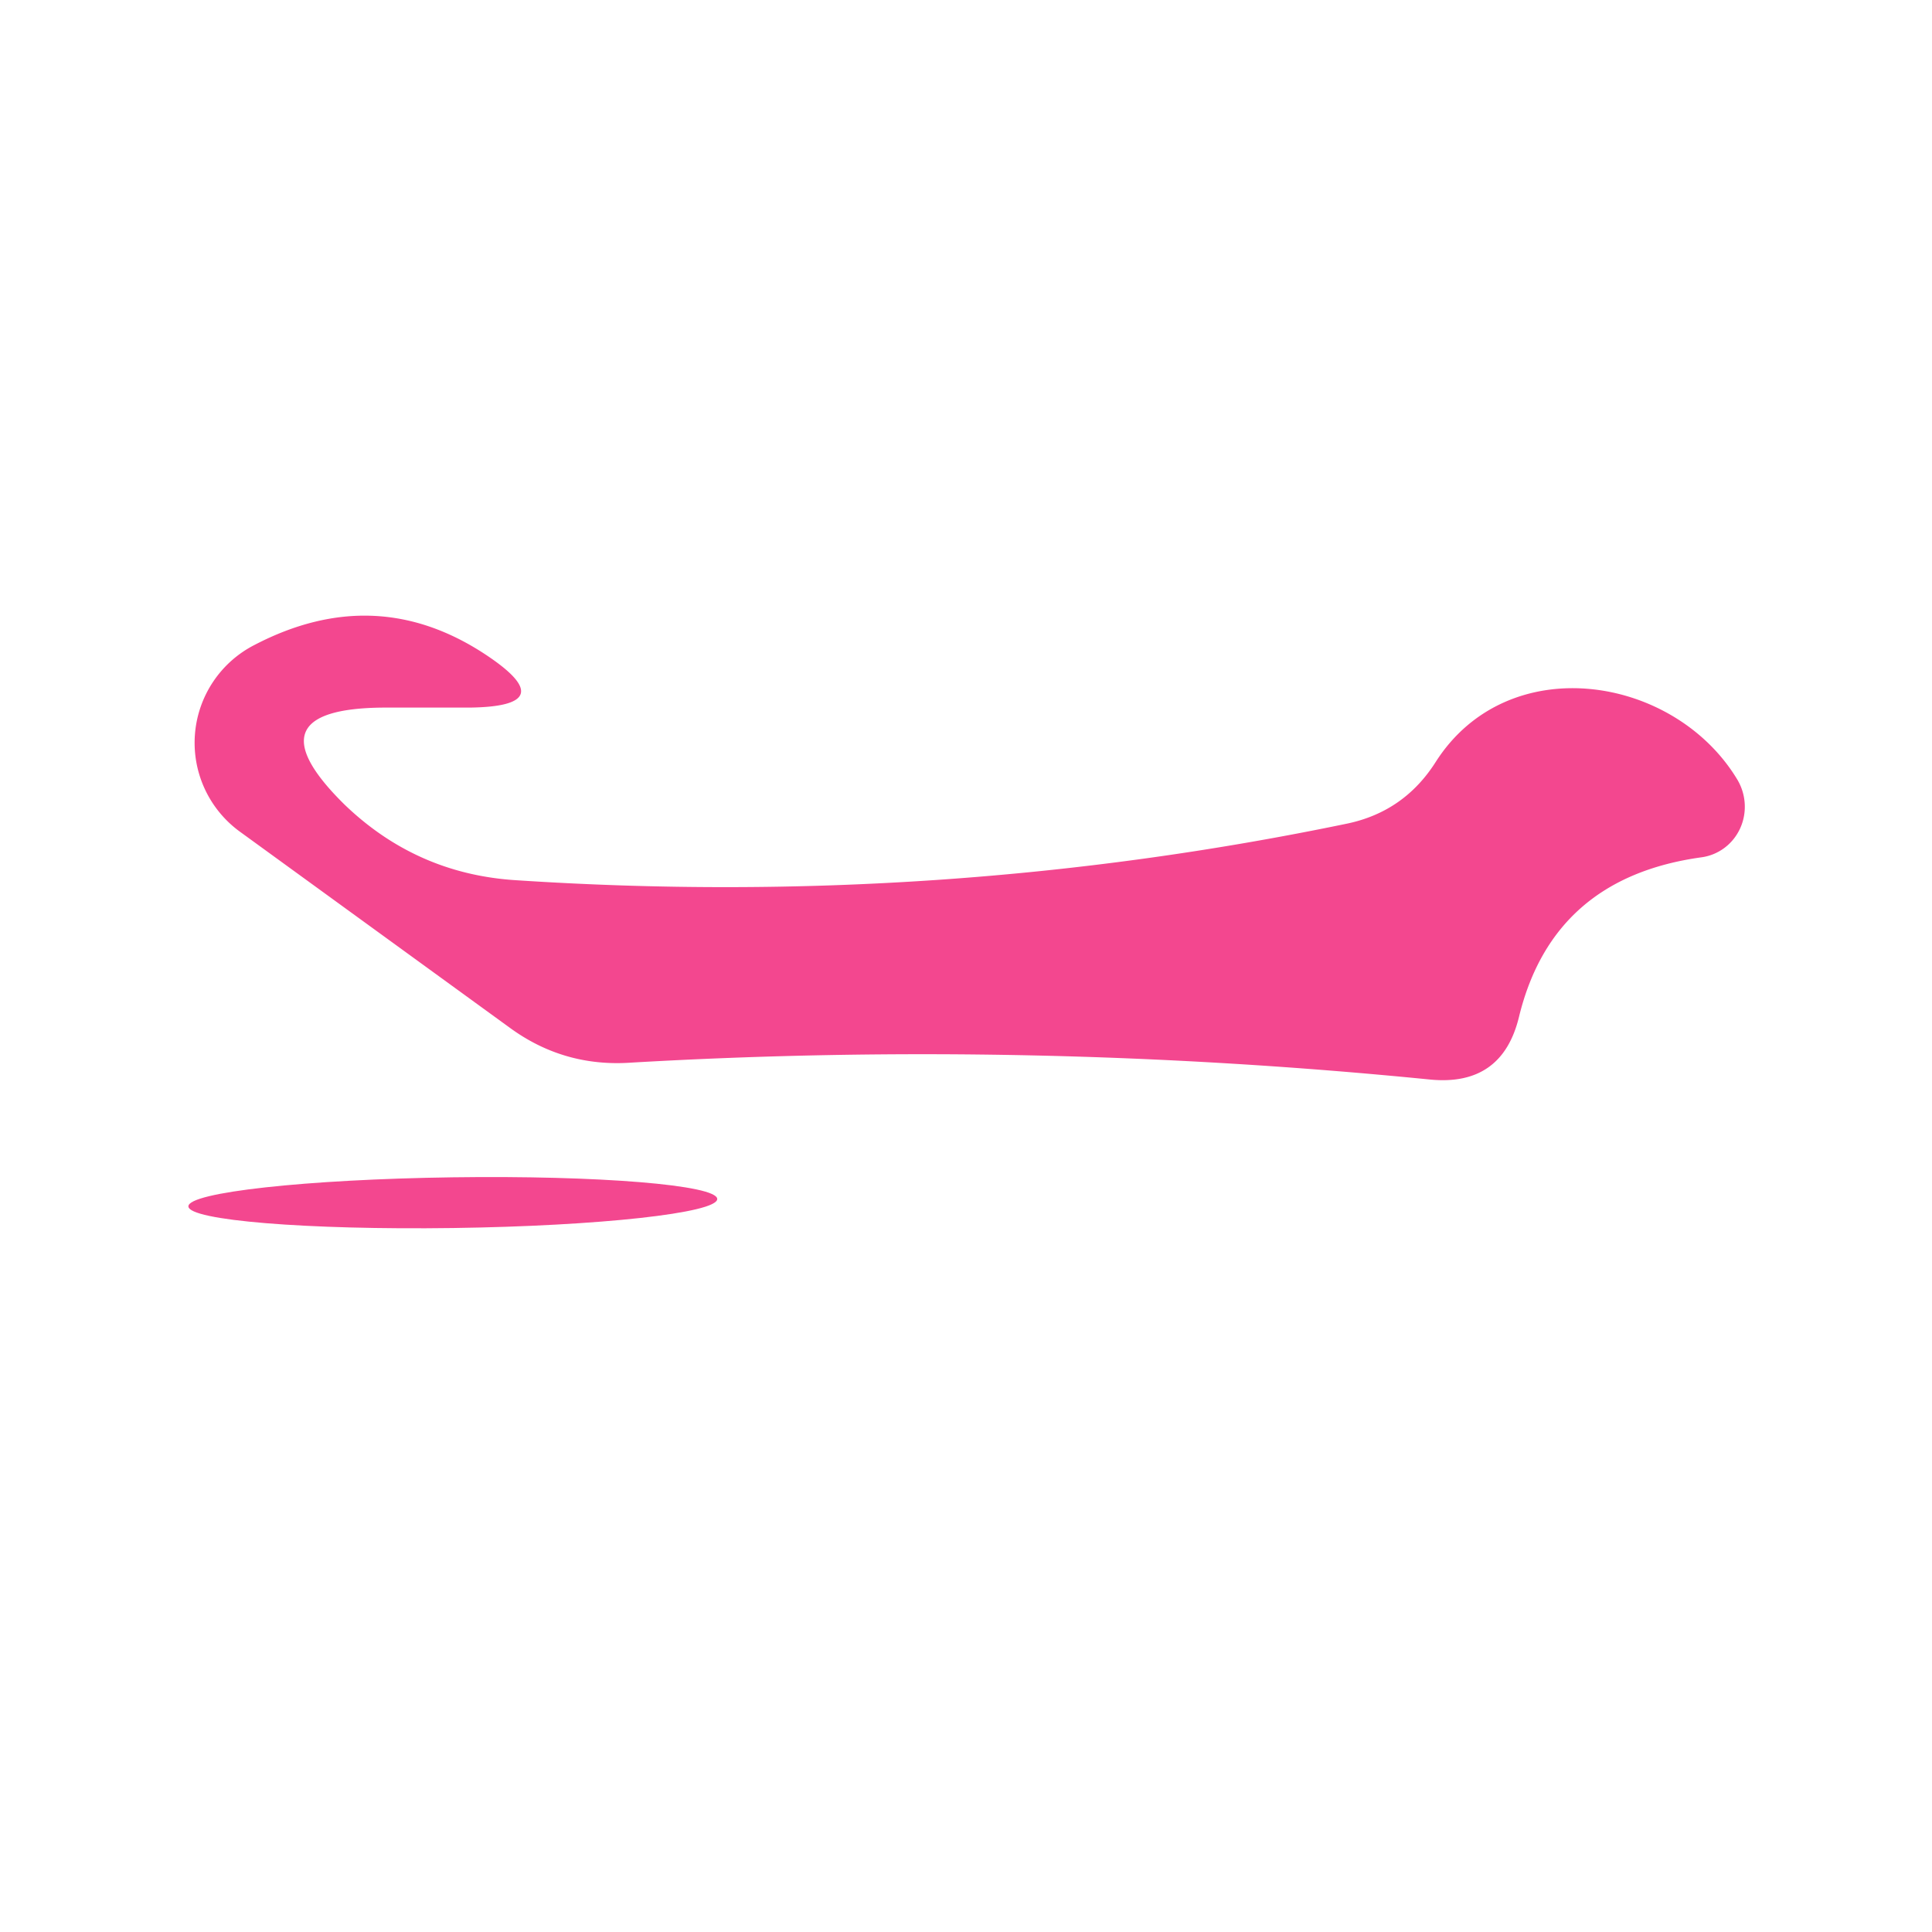 <?xml version="1.0" encoding="UTF-8" standalone="no"?>
<!DOCTYPE svg PUBLIC "-//W3C//DTD SVG 1.1//EN" "http://www.w3.org/Graphics/SVG/1.1/DTD/svg11.dtd">
<svg xmlns="http://www.w3.org/2000/svg" version="1.1" viewBox="0.00 0.00 16.00 16.00">
<path fill="#f3478f" d="
  M 2.85 6.66
  Q 3.45 7.24 4.28 7.29
  Q 7.79 7.52 11.16 6.82
  Q 11.63 6.72 11.89 6.31
  C 12.49 5.37 13.87 5.59 14.39 6.46
  A 0.43 0.42 70.4 0 1 14.09 7.10
  Q 12.86 7.27 12.58 8.42
  Q 12.44 9.00 11.84 8.94
  Q 8.52 8.61 5.23 8.80
  Q 4.67 8.84 4.22 8.51
  L 1.99 6.89
  A 0.91 0.91 0.0 0 1 2.11 5.34
  Q 3.11 4.82 4.02 5.42
  Q 4.67 5.85 3.89 5.86
  L 3.17 5.86
  Q 2.05 5.87 2.85 6.66
  Z"
/>
<ellipse fill="#f3478f" cx="0.00" cy="0.00" transform="translate(3.75,9.96) rotate(-0.8)" rx="2.19" ry="0.21"/>
</svg>
